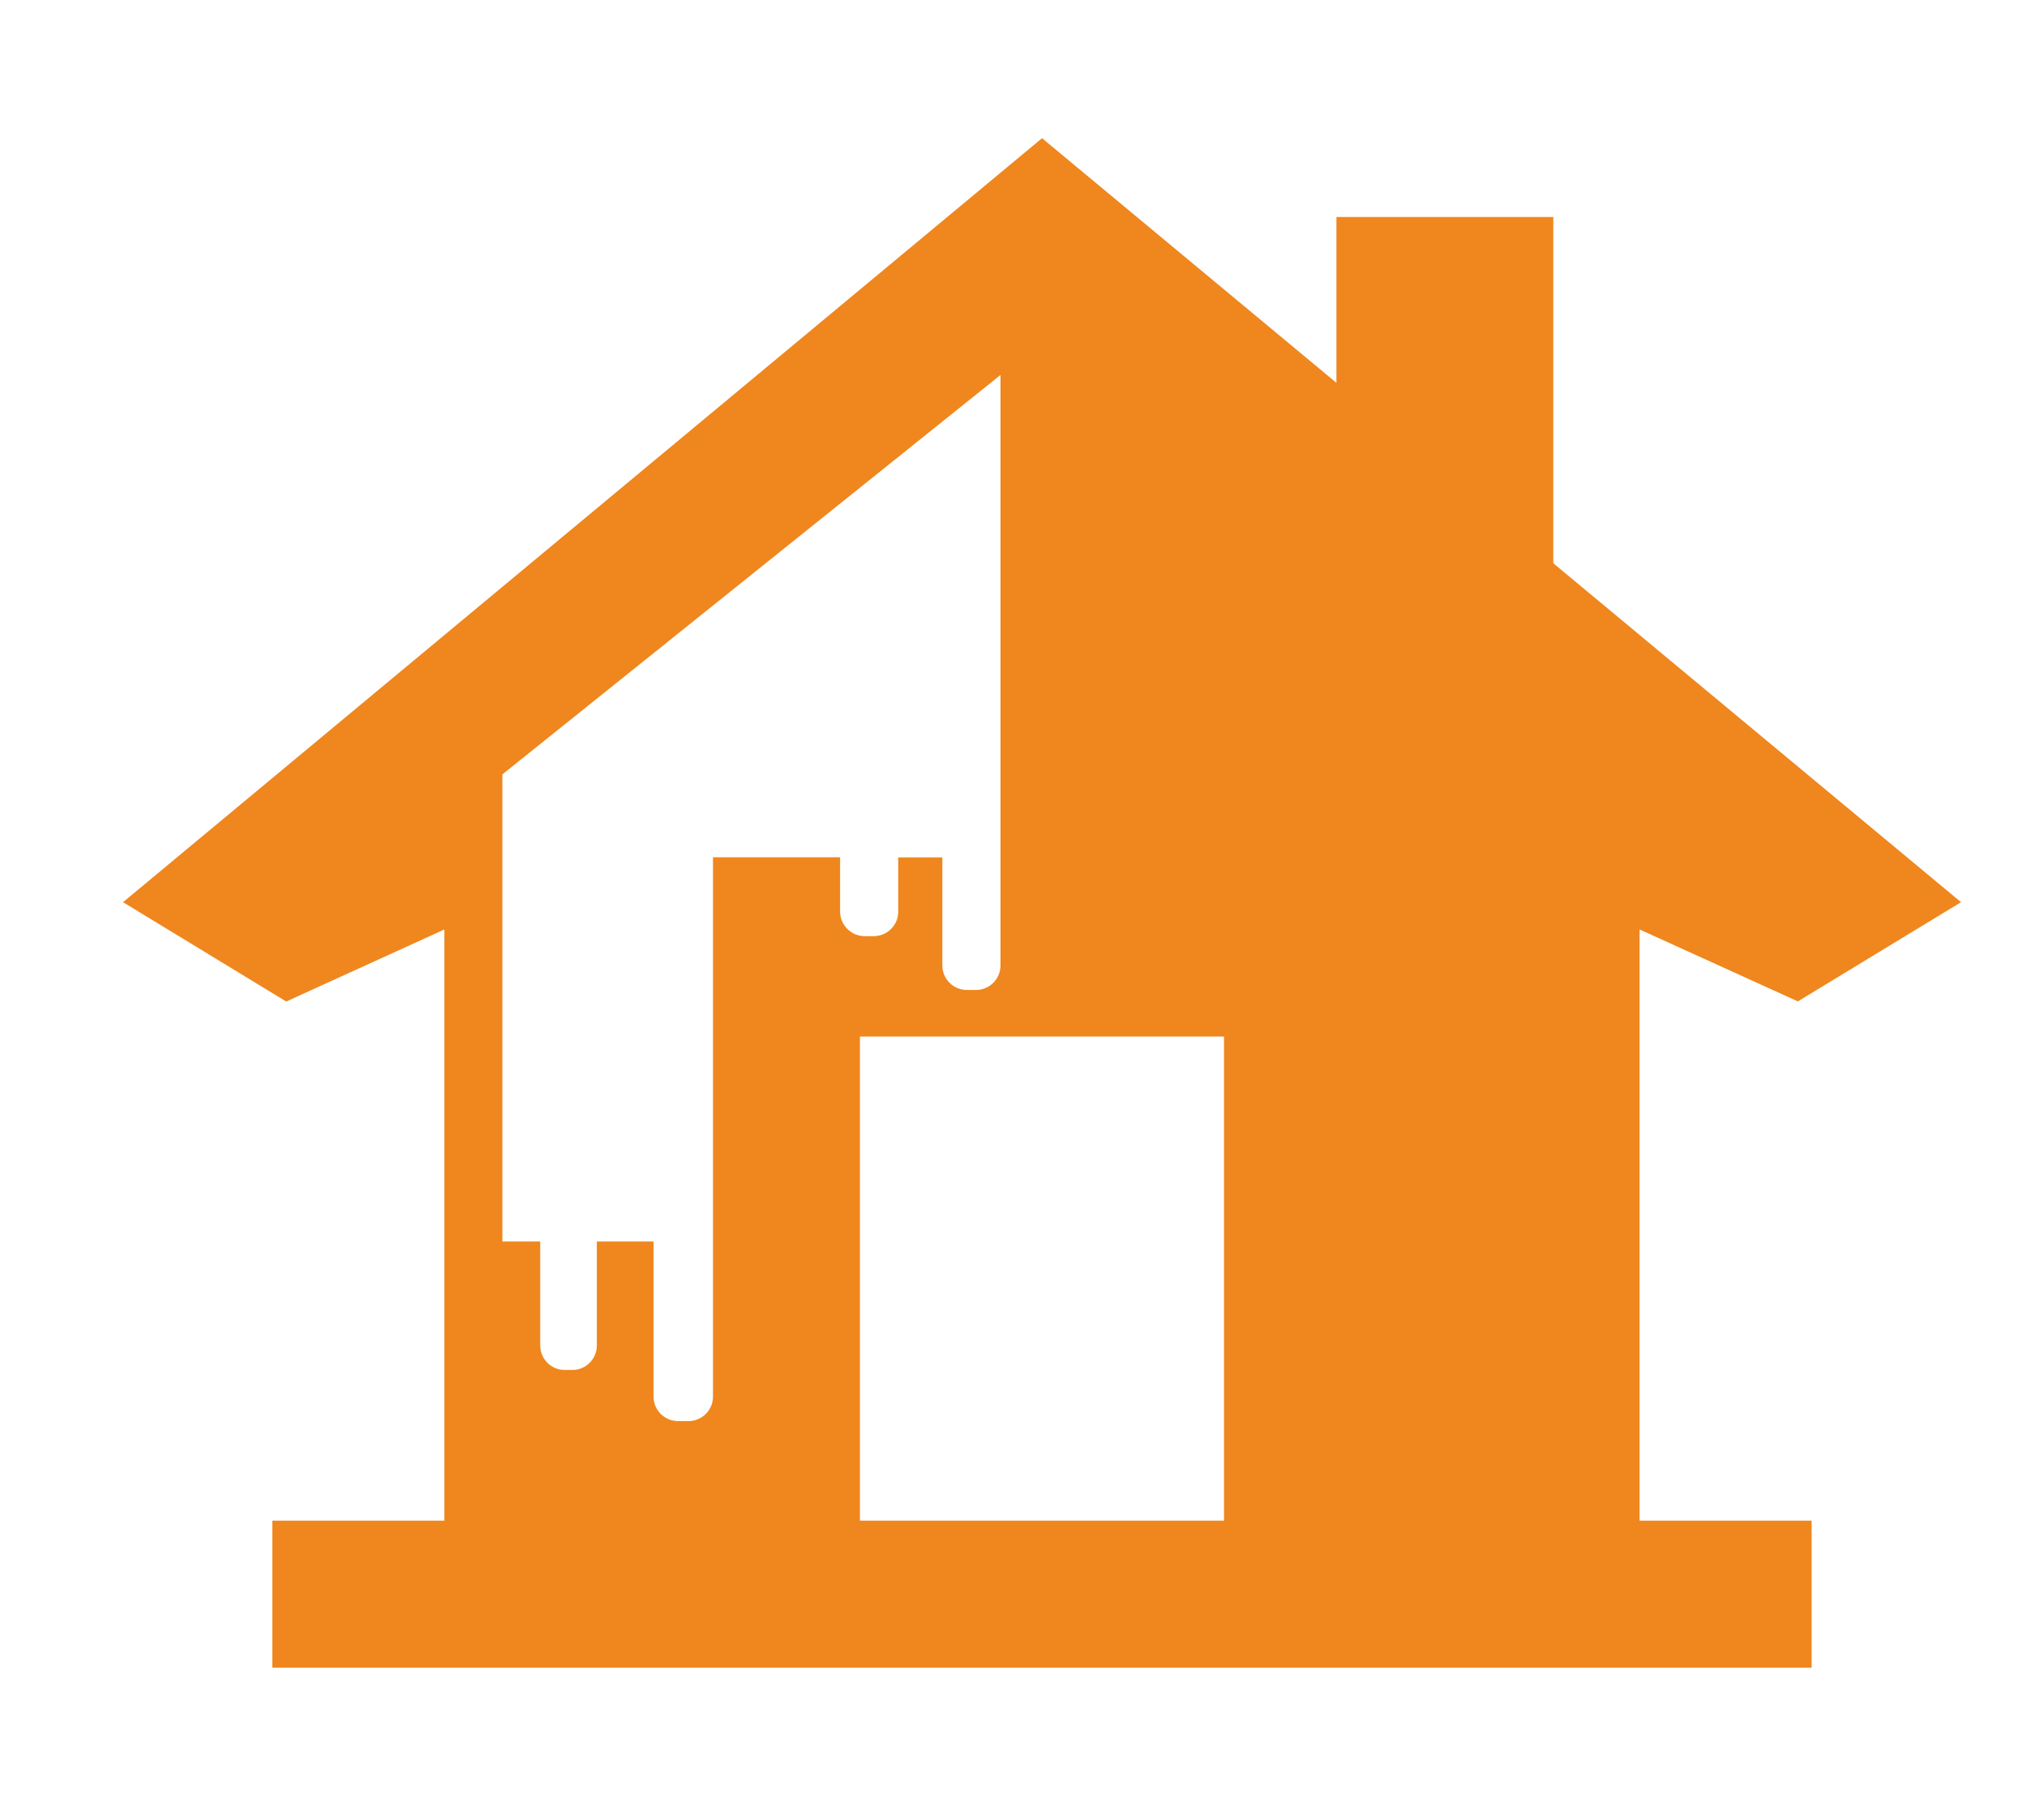 <?xml version="1.0" encoding="utf-8"?>
<!-- Generator: Adobe Illustrator 23.0.1, SVG Export Plug-In . SVG Version: 6.00 Build 0)  -->
<svg version="1.1" id="Ebene_1" xmlns="http://www.w3.org/2000/svg" xmlns:xlink="http://www.w3.org/1999/xlink" x="0px" y="0px"
	 viewBox="0 0 173.65 155.92" style="enable-background:new 0 0 173.65 155.92;" xml:space="preserve">
<style type="text/css">
	.st0{clip-path:url(#SVGID_2_);fill:#EF871E;}
</style>
<g>
	<defs>
		<rect id="SVGID_1_" x="10.54" y="11.83" width="157.46" height="131.05"/>
	</defs>
	<clipPath id="SVGID_2_">
		<use xlink:href="#SVGID_1_"  style="overflow:visible;"/>
	</clipPath>
	<path class="st0" d="M104.86,130.29H73.67V88.81h31.19V130.29z M71.97,78.1v-4.65H61.08v46.21c0,1.16-0.94,2.1-2.1,2.1h-0.89
		c-1.16,0-2.1-0.94-2.1-2.1v-13.29h-4.86v8.91c0,1.16-0.94,2.1-2.1,2.1h-0.65c-1.16,0-2.1-0.94-2.1-2.1v-8.91h-3.24V66.35
		l42.67-34.22v50.59c0,1.16-0.94,2.1-2.1,2.1h-0.78c-1.16,0-2.1-0.94-2.1-2.1v-9.26h-3.78v4.65c0,1.16-0.94,2.1-2.1,2.1h-0.78
		C72.91,80.2,71.97,79.26,71.97,78.1 M140.47,79.64l13.55,6.16L168,77.3l-34.93-29.04V18.59h-18.58v14.21L89.27,11.84L10.54,77.3
		l13.98,8.51L38,79.67l0.07-0.03v30.28v20.37H23.33v12.6H155.2v-12.6h-14.74V79.64z"/>
</g>
</svg>
